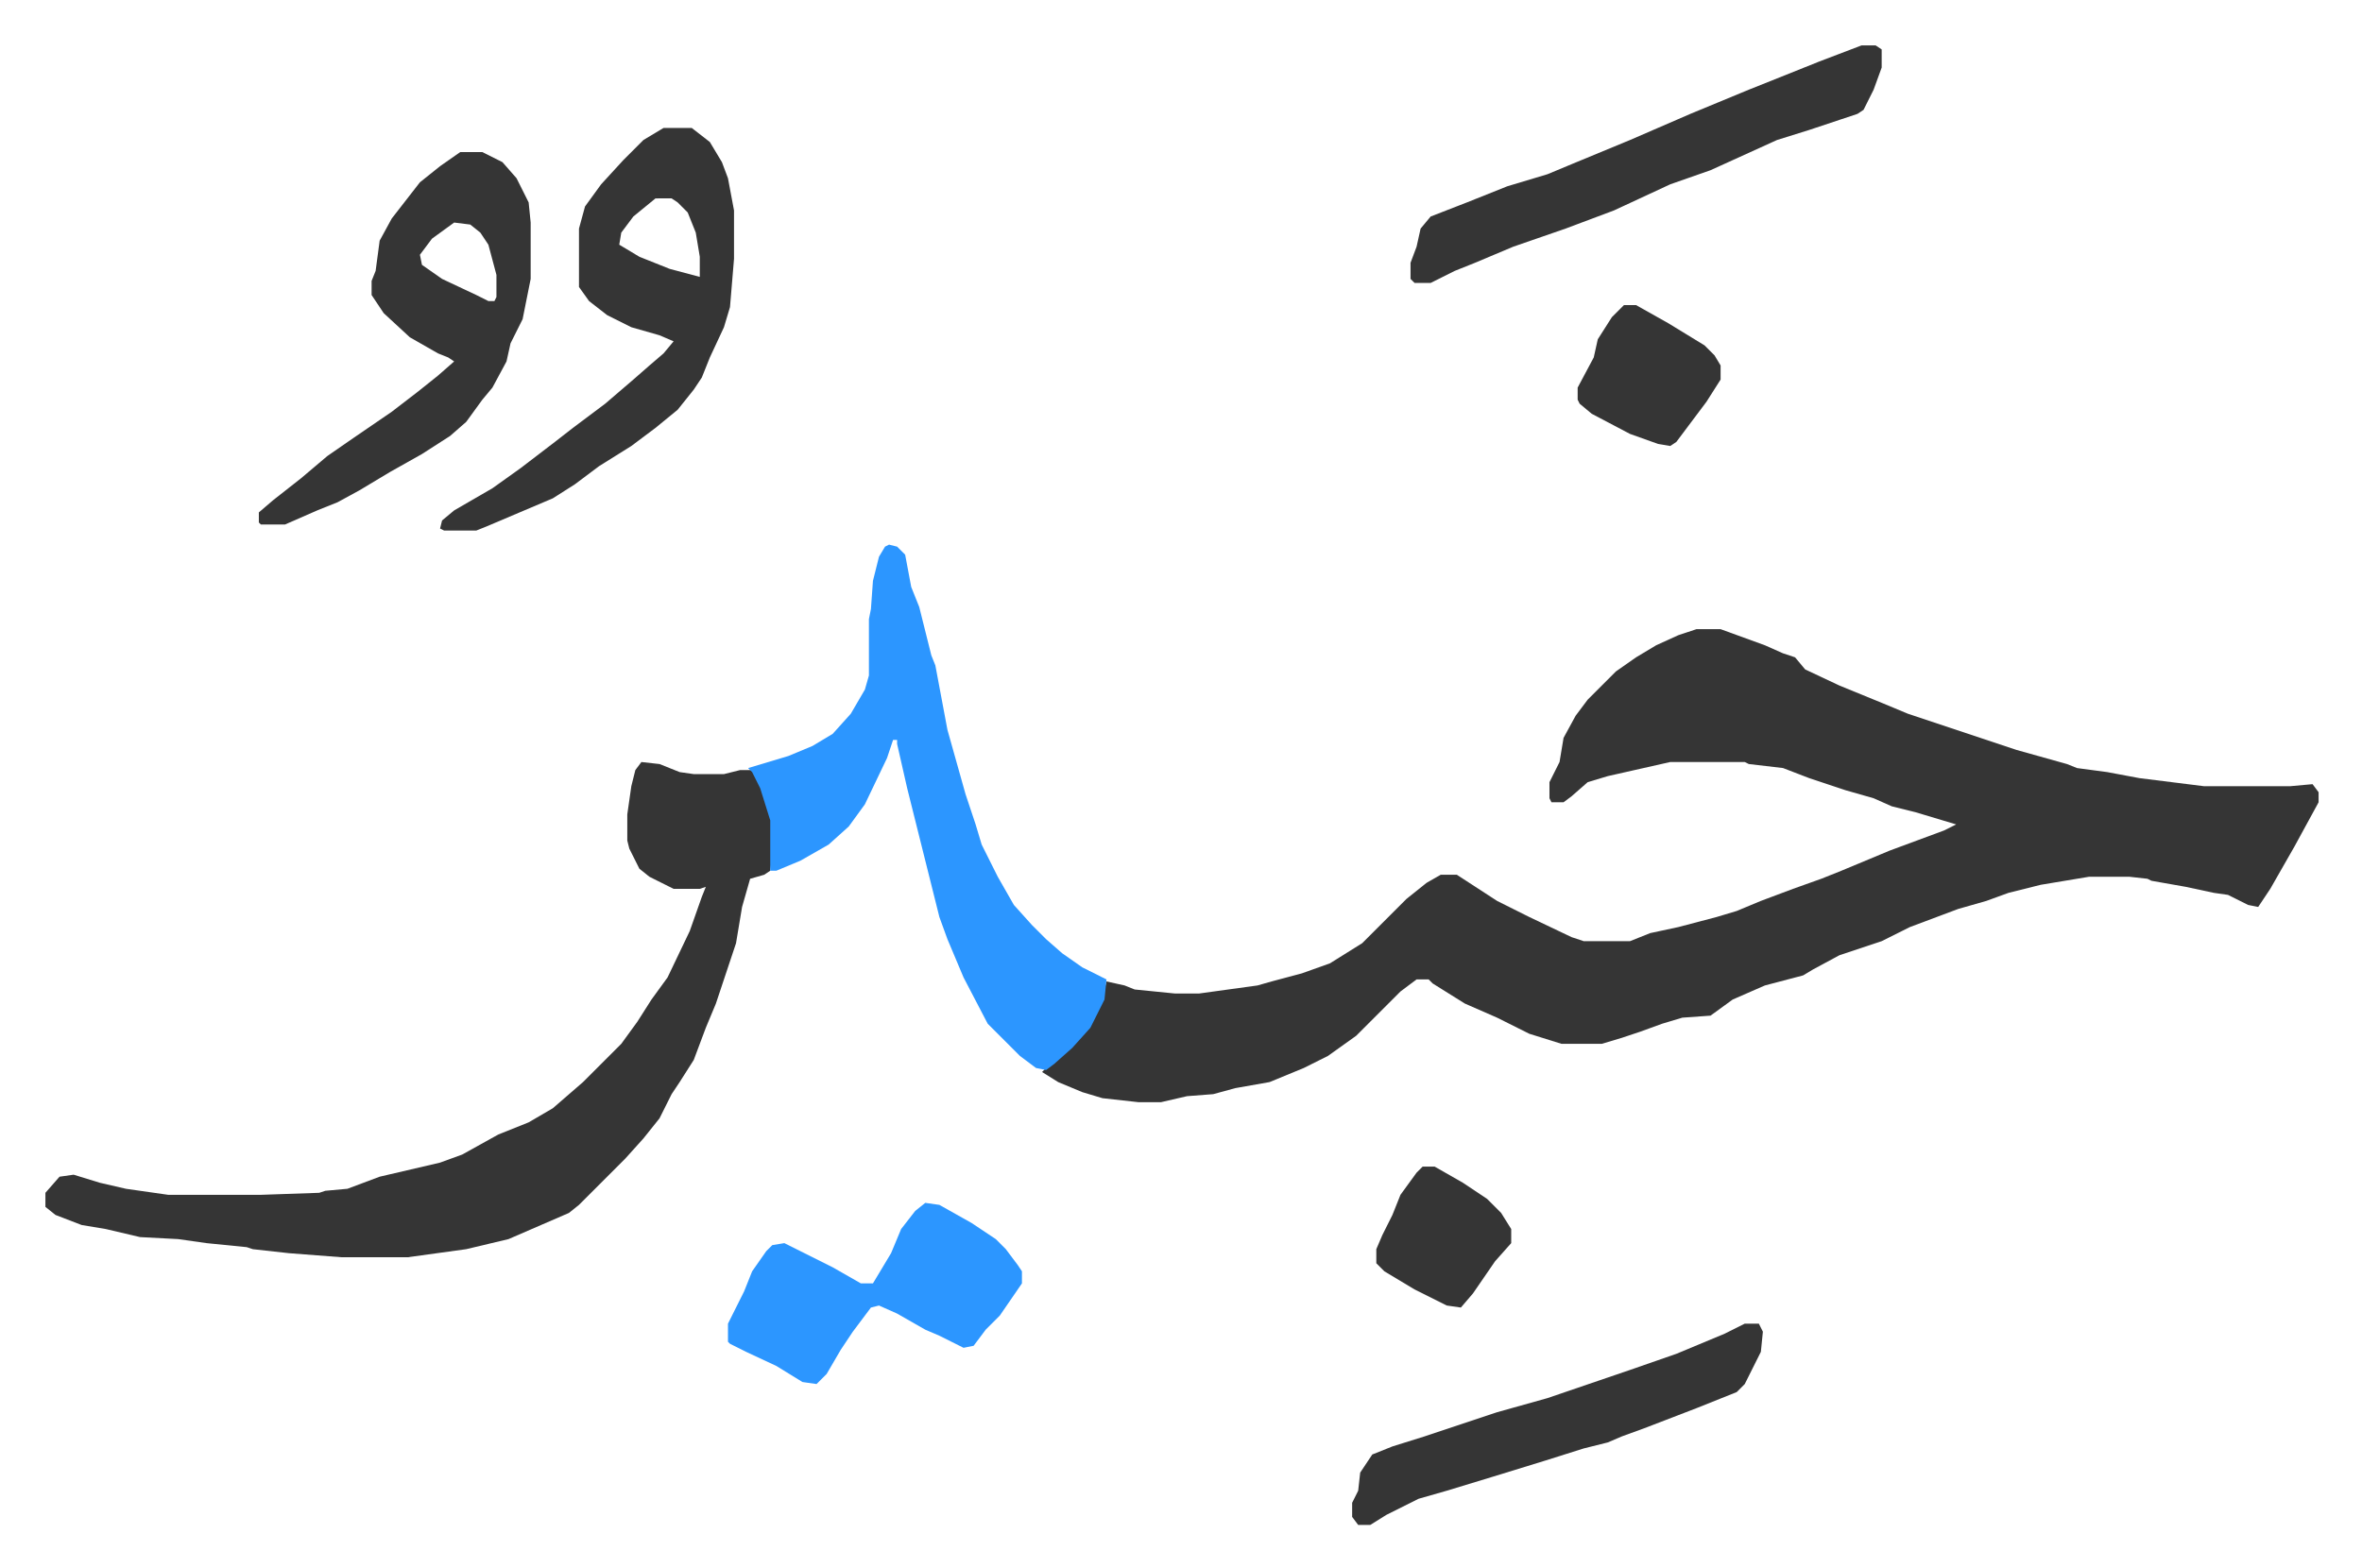 <svg xmlns="http://www.w3.org/2000/svg" role="img" viewBox="-22.56 426.44 1173.12 779.12"><path fill="#353535" id="rule_normal" d="M820 739h12l22 8 9 4 6 2 5 6 17 8 22 9 12 5 21 7 15 5 18 6 25 7 5 2 15 2 16 3 24 3 8 1h43l11-1 3 4v5l-12 22-12 21-6 9-5-1-10-5-7-1-14-3-17-3-2-1-9-1h-20l-24 4-16 4-11 4-14 4-8 3-16 6-14 7-21 7-13 7-5 3-19 5-16 7-11 8-14 1-10 3-11 4-9 3-10 3h-20l-16-5-16-8-16-7-16-10-2-2h-6l-8 6-22 22-14 10-12 6-17 7-17 3-11 3-13 1-13 3h-11l-18-2-10-3-12-5-8-5 4-4 9-7 8-8 8-14 3-12 9 2 5 2 20 2h12l29-4 7-2 15-4 14-5 16-10 22-22 10-8 7-4h8l20 13 16 8 21 10 6 2h23l10-4 14-3 19-5 10-3 12-5 16-6 14-5 10-4 24-10 27-10 6-3-20-6-12-3-9-4-14-4-18-6-13-5-17-2-2-1h-37l-31 7-10 3-8 7-4 3h-6l-1-2v-8l5-10 2-12 6-11 6-8 14-14 10-7 10-6 11-5zm-524 66l9 1 10 4 7 1h15l8-2h6l7 14 3 11v17l-1 8-3 2-7 2-4 14-3 18-10 30-5 12-6 16-7 11-4 6-6 12-8 10-9 10-23 23-5 4-30 13-21 5-29 4h-33l-26-2-18-2-3-1-20-2-14-2-19-1-17-4-12-2-13-5-5-4v-7l7-8 7-1 13 4 13 3 21 3h46l29-1 3-1 11-1 16-6 30-7 11-4 18-10 15-6 12-7 15-13 19-19 8-11 7-11 8-11 11-23 6-17 2-5-3 1h-13l-12-6-5-4-5-10-1-4v-13l2-14 2-8z"/><path fill="#2c96ff" id="rule_madd_permissible_2_4_6" d="M419 697l4 1 4 4 3 16 4 10 6 24 2 5 6 32 9 32 5 15 3 10 8 16 8 14 9 10 7 7 8 7 10 7 12 6-1 10-7 14-9 10-9 8-4 3-5-1-8-6-16-16-12-23-8-19-4-11-6-24-4-16-6-24-5-22v-2h-2l-3 9-11 23-8 11-10 9-14 8-12 5h-3v-25l-5-16-4-8-2-2 20-6 12-5 10-6 9-10 7-12 2-7v-28l1-5 1-14 3-12 3-5z"/><path fill="#353535" id="rule_normal" d="M307 490h14l9 7 6 10 3 8 3 16v24l-2 24-3 10-7 15-4 10-4 6-8 10-11 9-12 9-16 10-12 9-11 7-33 14-5 2h-16l-2-1 1-4 6-5 19-11 14-10 17-13 9-7 16-12 14-12 8-7 7-6 5-6-7-3-14-4-12-6-9-7-5-7v-29l3-11 8-11 11-12 10-10zm-4 35l-11 9-6 8-1 6 10 6 15 6 15 4v-10l-2-12-4-10-5-5-3-2zm-97-23h11l10 5 7 8 6 12 1 10v28l-4 20-6 12-2 9-7 13-5 6-8 11-8 7-14 9-16 9-15 9-11 6-10 4-16 7h-12l-1-1v-5l7-6 14-11 13-11 13-9 19-13 13-10 10-8 8-7-3-2-5-2-14-8-13-12-6-9v-7l2-5 2-15 6-11 14-18 10-8zm-3 35l-11 8-6 8 1 5 10 7 17 8 6 3h3l1-2v-11l-4-15-4-6-5-4zm699-88h7l3 2v9l-4 11-5 10-3 2-9 3-15 5-16 5-33 15-20 7-28 13-24 9-26 9-19 8-10 4-12 6h-8l-2-2v-8l3-8 2-9 5-6 18-7 20-8 20-6 12-5 29-12 30-13 29-12 35-14z"/><path fill="#2c96ff" id="rule_madd_permissible_2_4_6" d="M437 1024l7 1 16 9 12 8 5 5 6 8 2 3v6l-11 16-7 7-6 8-5 1-12-6-7-3-14-8-9-4-4 1-9 12-6 9-7 12-5 5-7-1-13-8-15-7-8-4-1-1v-9l8-16 4-10 7-10 3-3 6-1 24 12 14 8h6l9-15 5-12 7-9z"/><path fill="#353535" id="rule_normal" d="M844 1084h7l2 4-1 10-8 16-4 4-20 8-26 10-11 4-7 3-12 3-19 6-26 8-23 7-14 4-16 8-8 5h-6l-3-4v-7l3-6 1-9 6-9 10-4 16-5 36-12 25-7 41-14 23-8 24-10zm-60-506h6l16 9 18 11 5 5 3 5v7l-7 11-9 12-6 8-3 2-6-1-14-5-19-10-6-5-1-2v-6l8-15 2-9 7-11zm-100 428h6l14 8 12 8 7 7 5 8v7l-8 9-11 16-6 7-7-1-16-8-15-9-4-4v-7l3-7 5-10 4-10 8-11z"/></svg>
